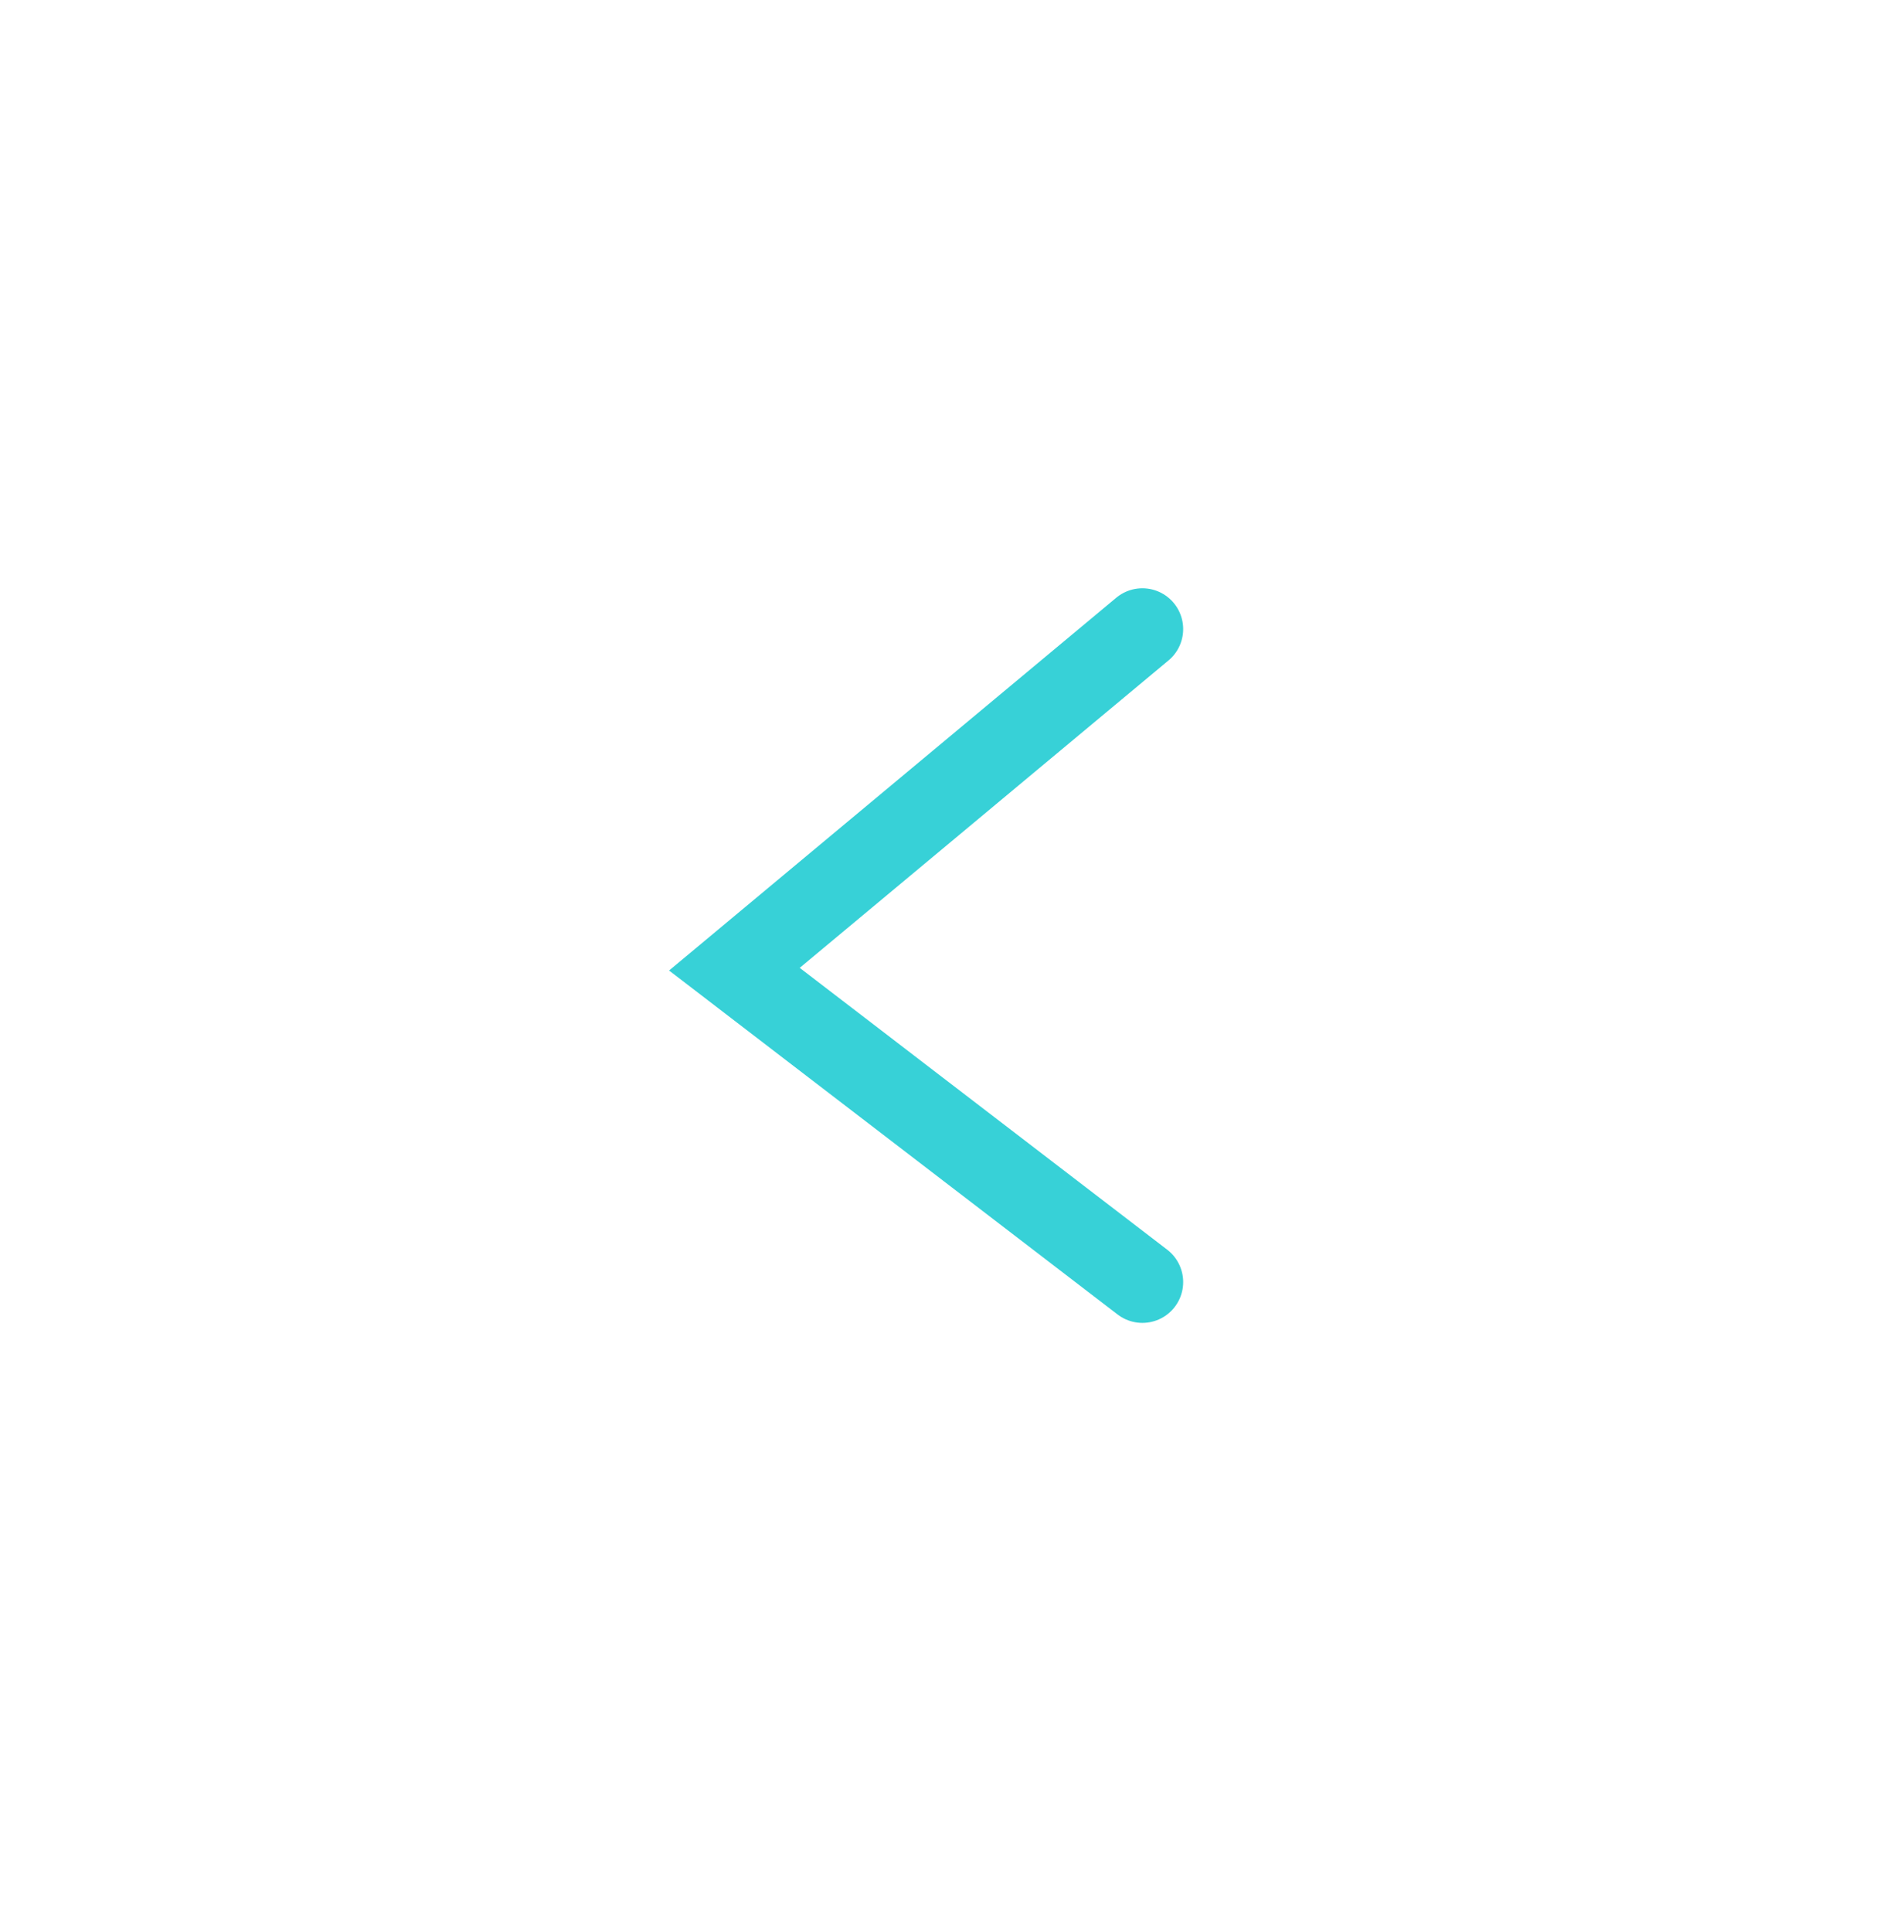<svg width="70" height="71" viewBox="0 0 70 71" fill="none" xmlns="http://www.w3.org/2000/svg">
<g filter="url(#filter0_d_338_1622)">
<circle cx="35" cy="35.5" r="25" transform="rotate(180 35 35.5)" fill="white"/>
</g>
<path d="M41.999 47.121L27 35.621L41.999 23.121" stroke="#37D1D7" stroke-width="3" stroke-linecap="round"/>
<defs>
<filter id="filter0_d_338_1622" x="0" y="0.5" width="70" height="70" filterUnits="userSpaceOnUse" color-interpolation-filters="sRGB">
<feFlood flood-opacity="0" result="BackgroundImageFix"/>
<feColorMatrix in="SourceAlpha" type="matrix" values="0 0 0 0 0 0 0 0 0 0 0 0 0 0 0 0 0 0 127 0" result="hardAlpha"/>
<feOffset/>
<feGaussianBlur stdDeviation="5"/>
<feComposite in2="hardAlpha" operator="out"/>
<feColorMatrix type="matrix" values="0 0 0 0 0 0 0 0 0 0 0 0 0 0 0 0 0 0 0.25 0"/>
<feBlend mode="normal" in2="BackgroundImageFix" result="effect1_dropShadow_338_1622"/>
<feBlend mode="normal" in="SourceGraphic" in2="effect1_dropShadow_338_1622" result="shape"/>
</filter>
</defs>
</svg>
